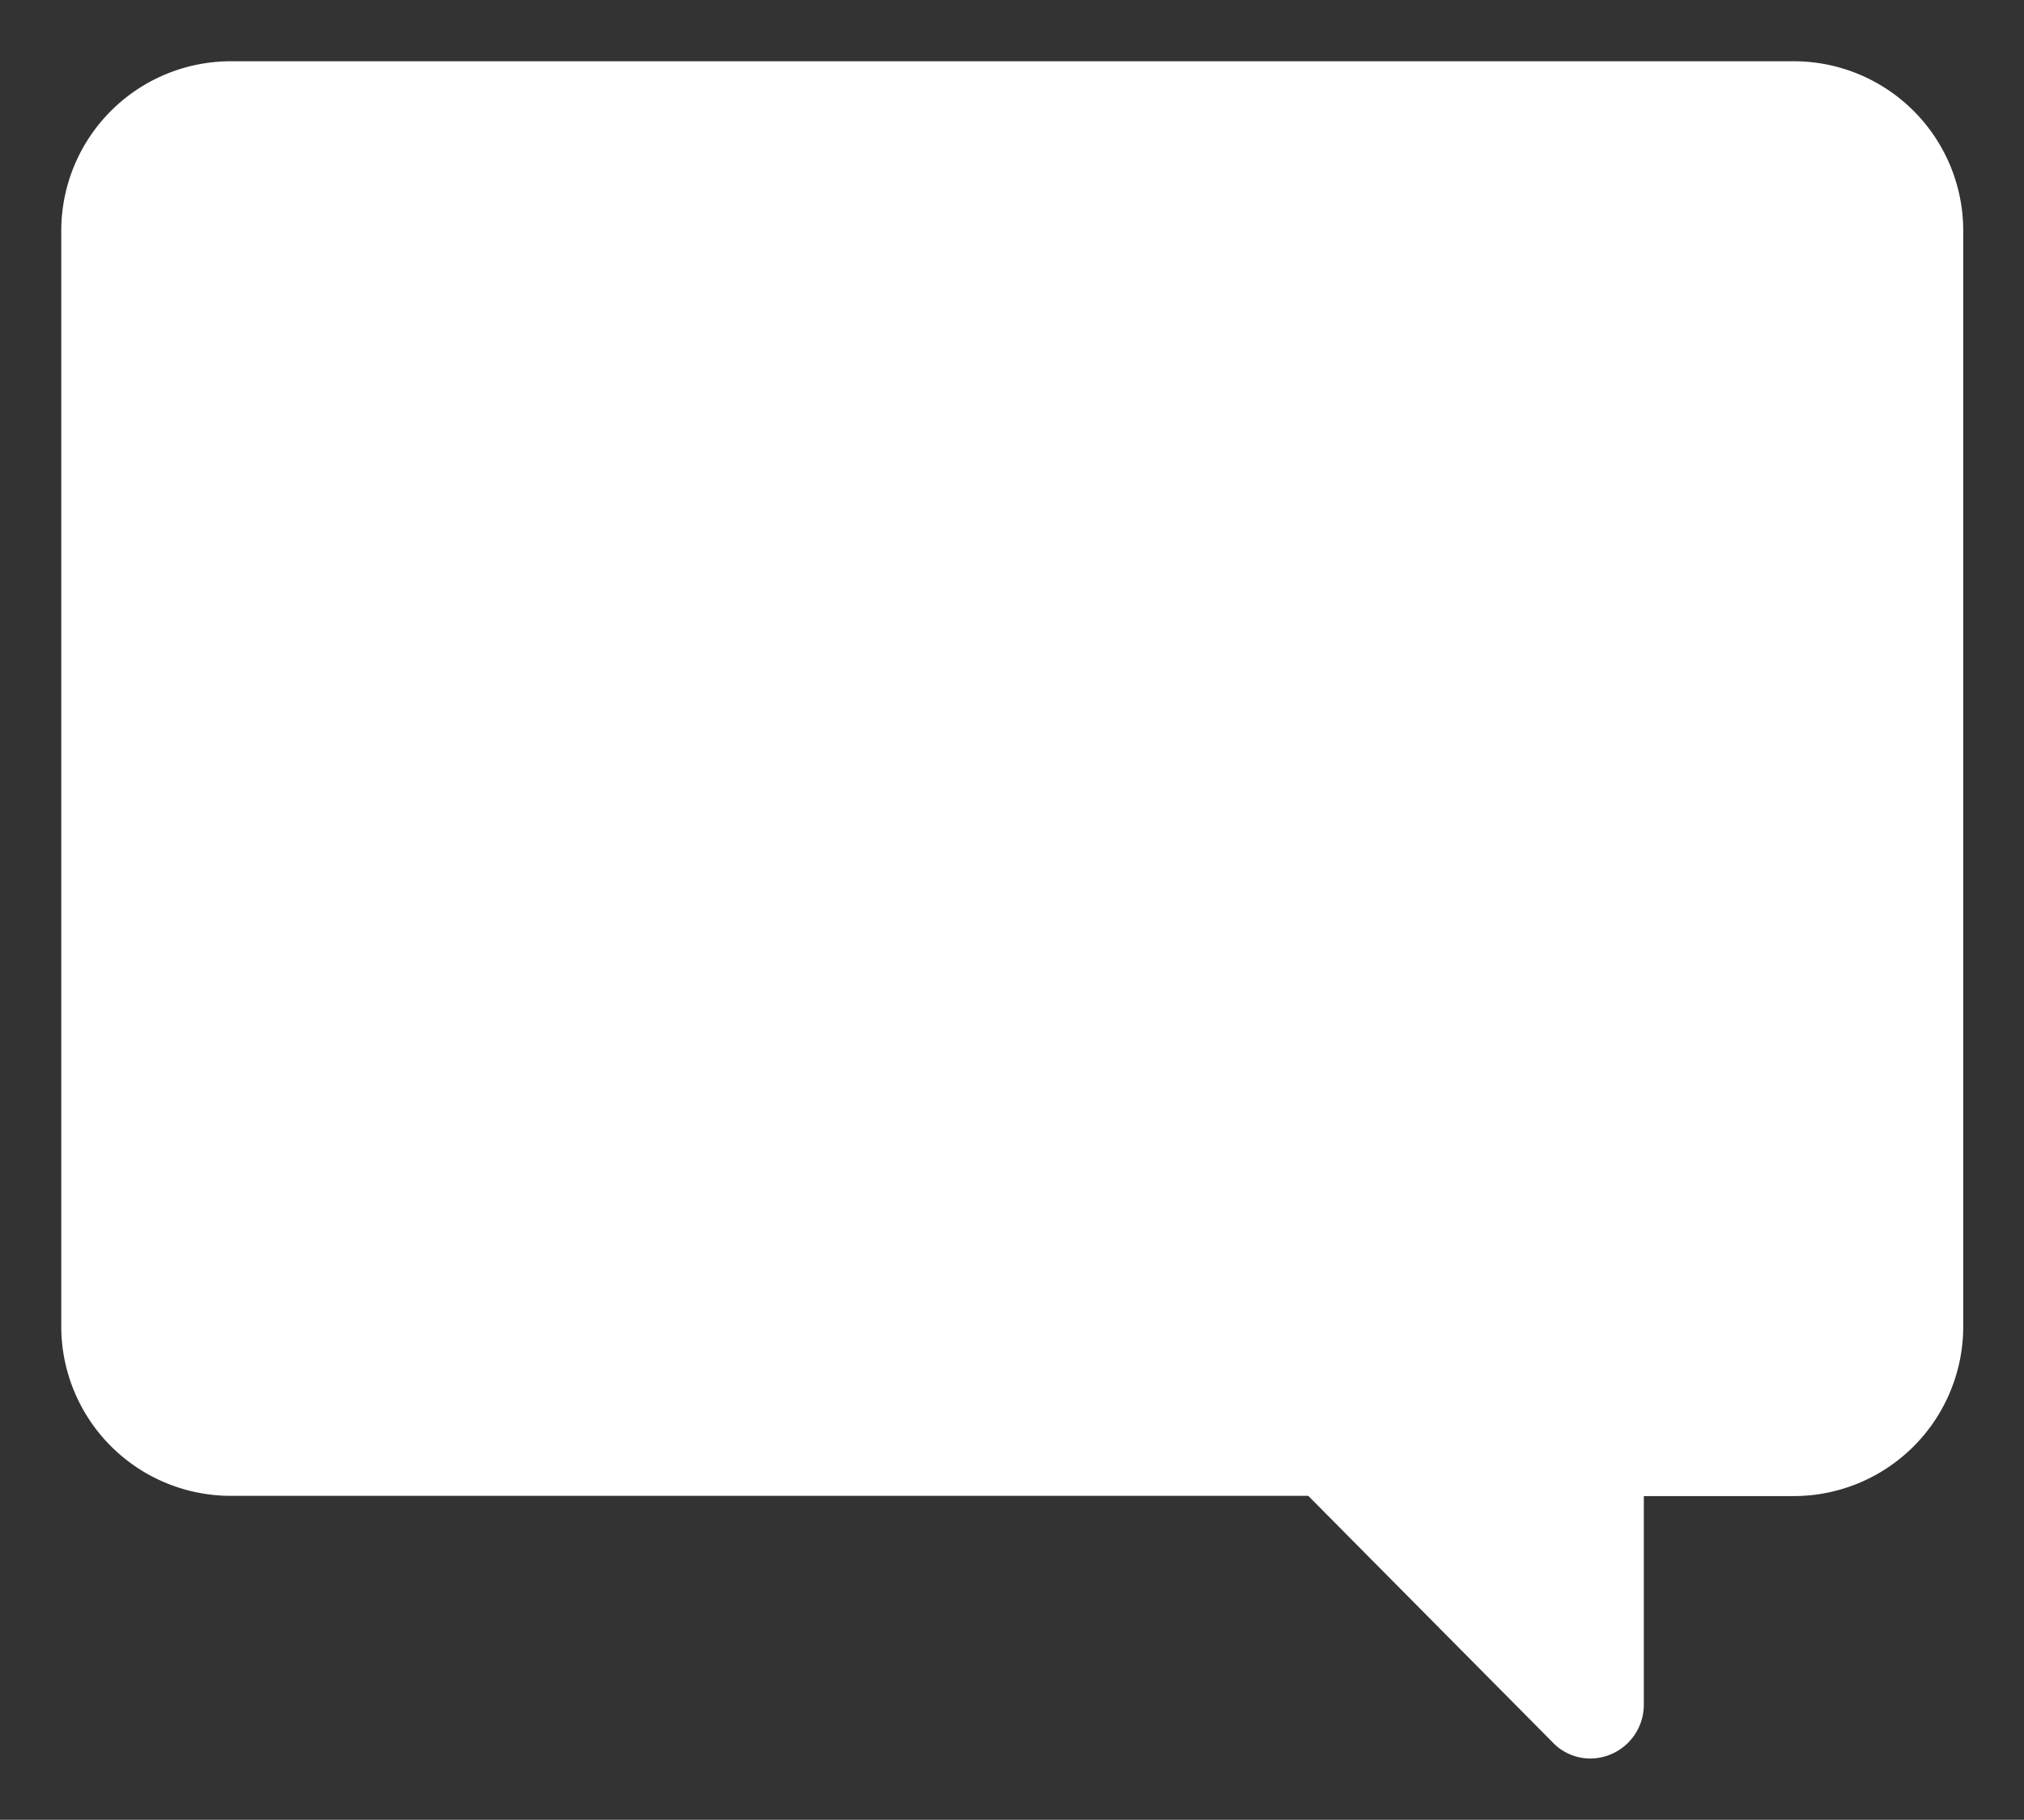 <svg xmlns="http://www.w3.org/2000/svg" width="16.52" height="14.853"><rect width="100%" height="100%" fill="#333333" stroke="none"/><defs><style>.a{fill:#fff;stroke:rgba(0,0,0,0);}</style></defs><g transform="translate(0.5 0.5)"><path class="a" d="M25.5,1095.115H12.732a1.384,1.384,0,0,0-1.378,1.378v8.952a1.384,1.384,0,0,0,1.378,1.379h8.8l1.991,2.008a.425.425,0,0,0,.306.136.439.439,0,0,0,.442-.442v-1.7H25.5a1.384,1.384,0,0,0,1.378-1.379v-8.952A1.383,1.383,0,0,0,25.5,1095.115Z" transform="translate(-11.354 -1095.115)"/></g></svg>